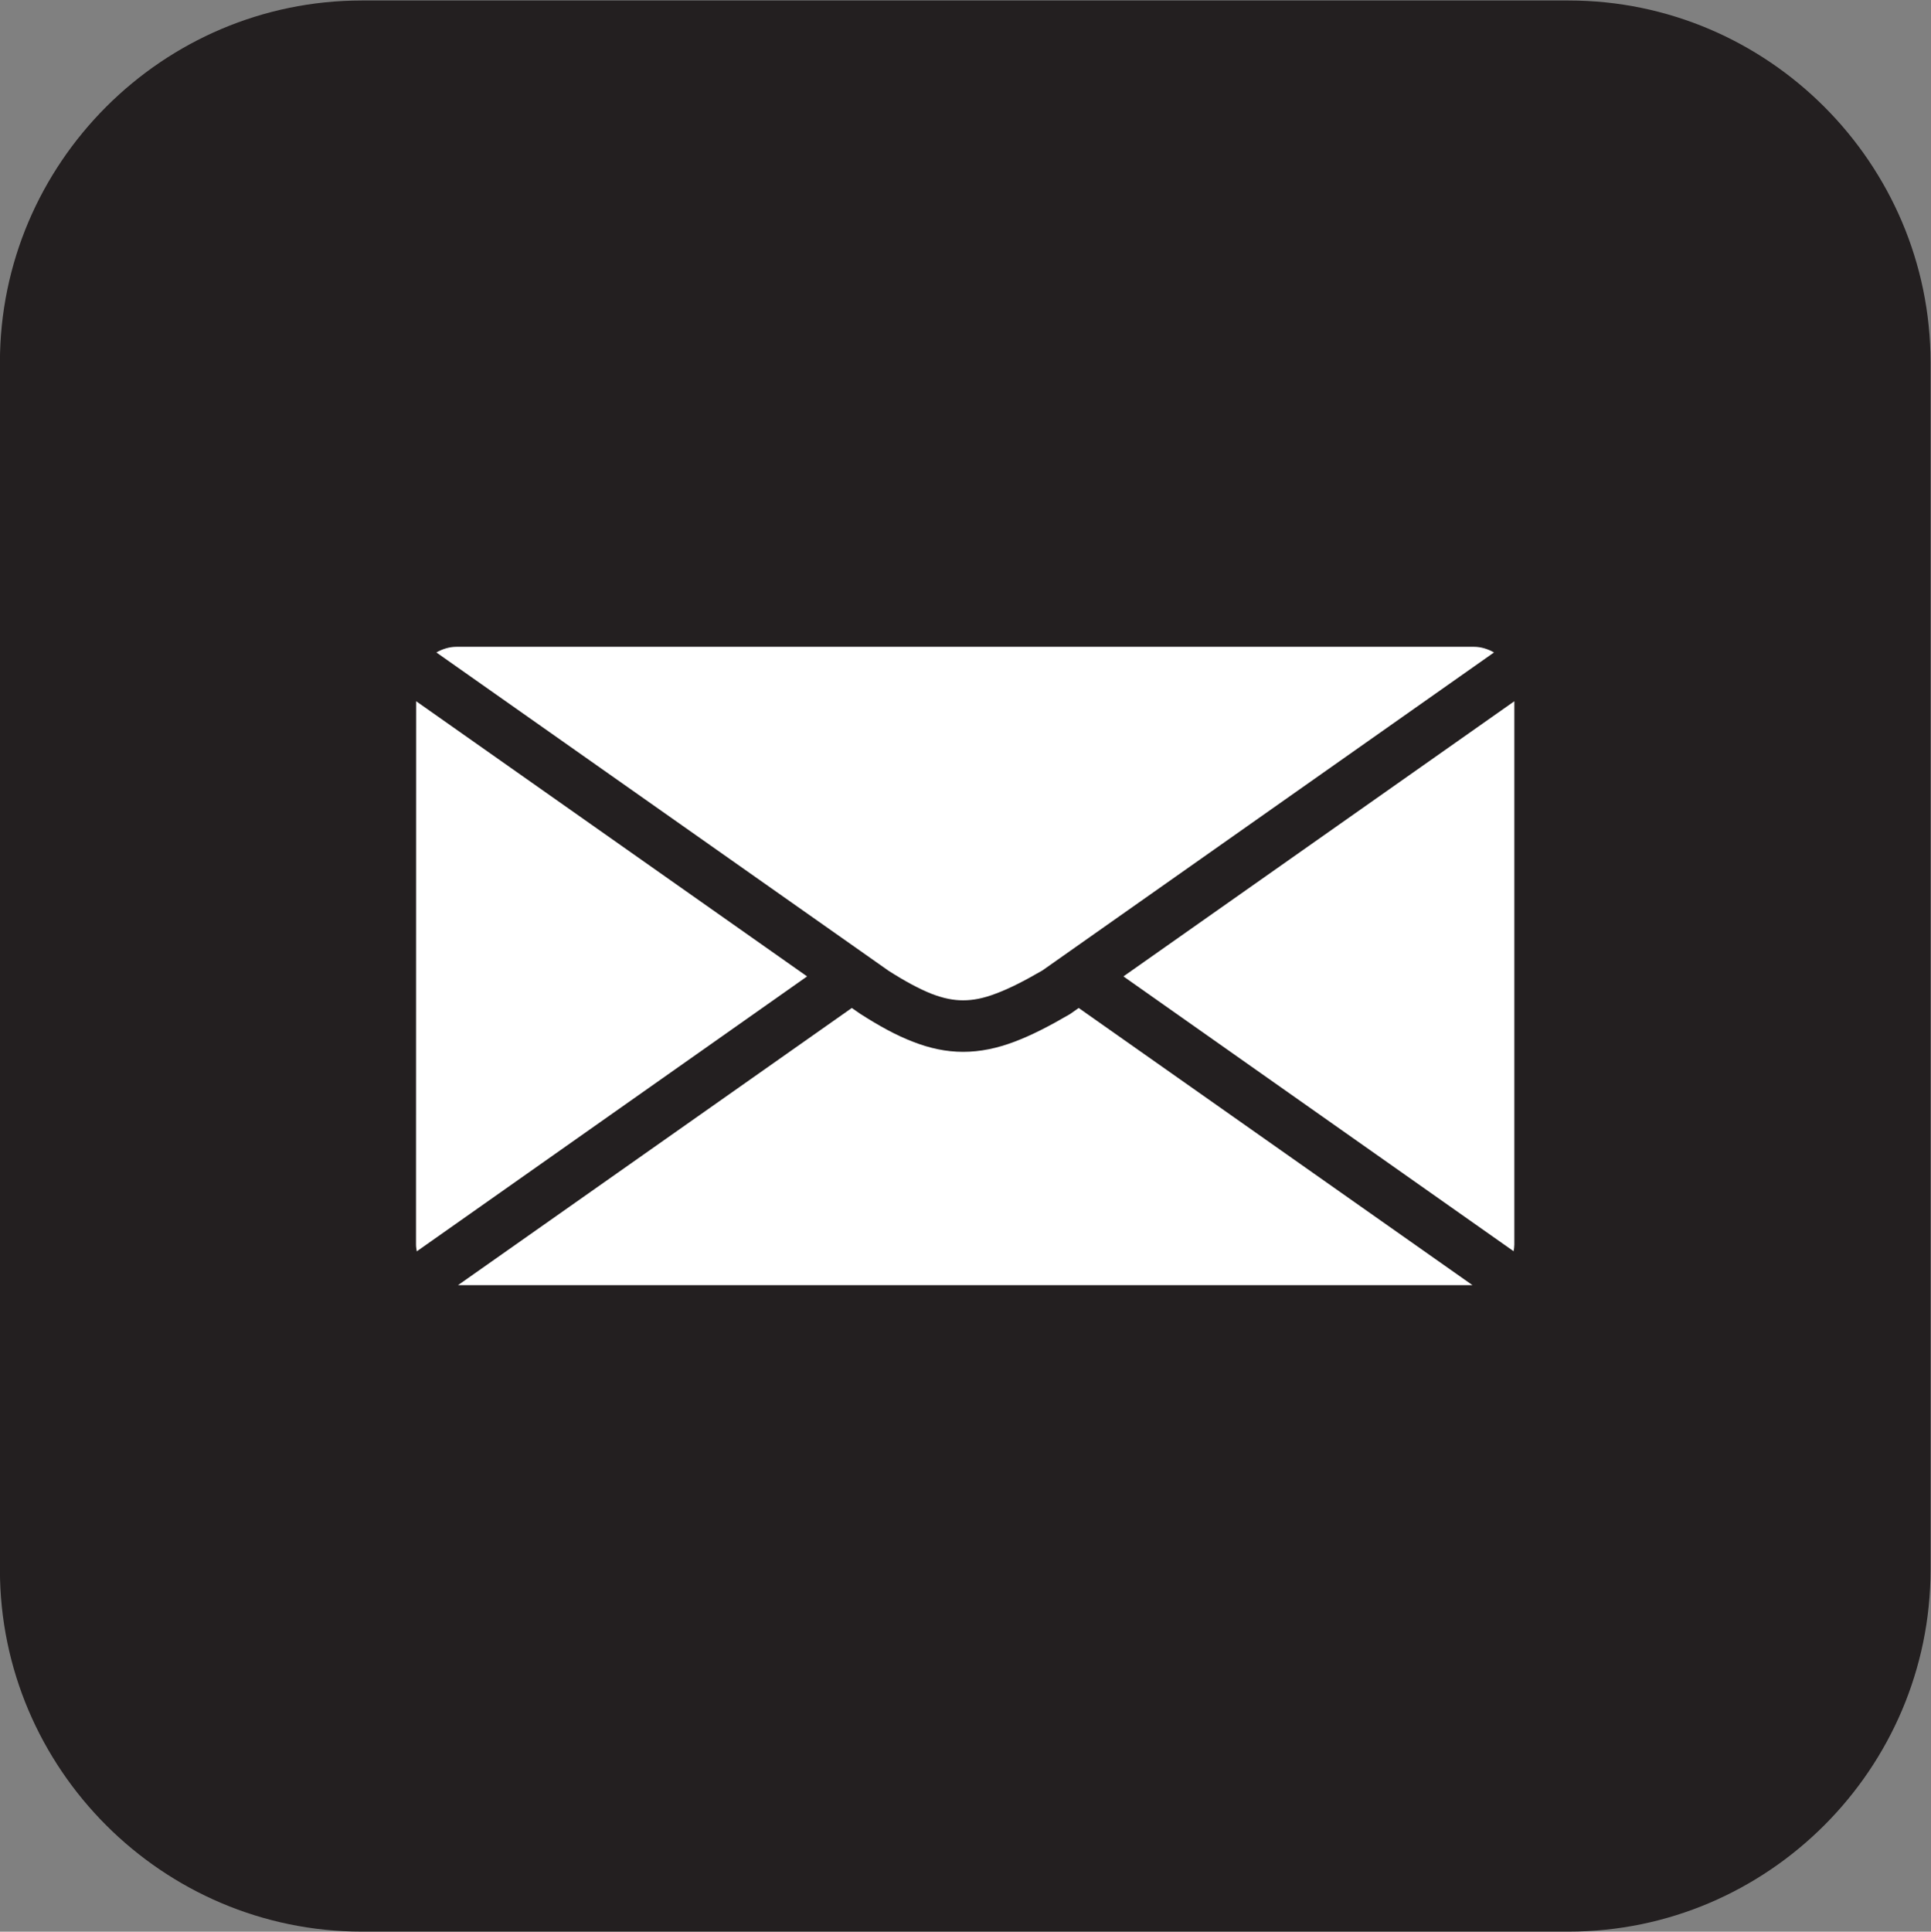 <?xml version="1.0" encoding="UTF-8" standalone="no"?>
<svg
   xmlns:dc="http://purl.org/dc/elements/1.1/"
   xmlns:cc="http://creativecommons.org/ns#"
   xmlns:rdf="http://www.w3.org/1999/02/22-rdf-syntax-ns#"
   xmlns:svg="http://www.w3.org/2000/svg"
   xmlns="http://www.w3.org/2000/svg"
   viewBox="0 0 7.999 8.001"
   height="8.001"
   width="7.999"
   xml:space="preserve"
   id="svg48"
   version="1.1"><rect x="0" y="0" width="7.999" height="8.001" fill="#808080" stroke="none"/><defs
     id="defs52" /><g
     style="display:none"
     transform="matrix(1.333,0,0,-1.333,-0.194,9.168)"
     id="g56"><g
       transform="scale(0.1)"
       id="g58"><path
         id="path60"
         style="fill:#231f20;fill-opacity:1;fill-rule:evenodd;stroke:none"
         d="m 12.699,68.762 h 37.504 c 6.188,0 11.246,-5.059 11.246,-11.246 V 20.004 c 0,-6.188 -5.059,-11.246 -11.246,-11.246 H 12.699 c -6.187,0 -11.246,5.059 -11.246,11.246 v 37.512 c 0,6.188 5.059,11.246 11.246,11.246" /><path
         id="path62"
         style="fill:#ffffff;fill-opacity:1;fill-rule:evenodd;stroke:none"
         d="m 36.367,38.438 12.125,-8.539 c 0.012,0.066 0.023,0.133 0.023,0.203 V 46.988 L 36.367,38.438" /><path
         id="path64"
         style="fill:#ffffff;fill-opacity:1;fill-rule:evenodd;stroke:none"
         d="M 14.387,46.988 14.383,30.102 c 0,-0.07 0.012,-0.137 0.024,-0.207 l 12.129,8.543 -12.149,8.551" /><path
         id="path66"
         style="fill:#ffffff;fill-opacity:1;fill-rule:evenodd;stroke:none"
         d="m 29.062,38.617 c 0.527,-0.336 0.965,-0.57 1.34,-0.719 0.375,-0.144 0.68,-0.203 0.981,-0.203 0.309,0 0.633,0.059 1.035,0.215 0.398,0.148 0.871,0.387 1.434,0.715 l 14.031,9.879 c -0.184,0.105 -0.398,0.176 -0.629,0.176 H 15.645 c -0.227,0 -0.445,-0.07 -0.629,-0.176 l 14.047,-9.887" /><path
         id="path68"
         style="fill:#ffffff;fill-opacity:1;fill-rule:evenodd;stroke:none"
         d="m 34.977,37.457 -0.262,-0.184 -0.031,-0.019 c -0.617,-0.359 -1.168,-0.644 -1.699,-0.844 -0.535,-0.203 -1.062,-0.316 -1.602,-0.316 -0.527,0 -1.047,0.113 -1.562,0.316 -0.519,0.199 -1.043,0.488 -1.629,0.863 L 28.18,37.281 27.926,37.457 15.688,28.844 H 47.215 L 34.977,37.457" /></g></g><g
     style="display:inline"
     id="g142"
     transform="matrix(1.333,0,0,-1.333,-0.194,9.168)"><g
       id="g140"
       transform="scale(0.1)"><path
         d="m 12.699,68.762 h 37.504 c 6.188,0 11.246,-5.059 11.246,-11.246 V 20.004 c 0,-6.188 -5.059,-11.246 -11.246,-11.246 H 12.699 c -6.187,0 -11.246,5.059 -11.246,11.246 v 37.512 c 0,6.188 5.059,11.246 11.246,11.246"
         style="fill:#231f20;fill-opacity:1;fill-rule:evenodd;stroke:none"
         id="path130" /><path
         d="m 36.367,38.438 12.125,-8.539 c 0.012,0.066 0.023,0.133 0.023,0.203 V 46.988 L 36.367,38.438"
         style="fill:#ffffff;fill-opacity:1;fill-rule:evenodd;stroke:none"
         id="path132" /><path
         d="M 14.387,46.988 14.383,30.102 c 0,-0.07 0.012,-0.137 0.024,-0.207 l 12.129,8.543 -12.149,8.551"
         style="fill:#ffffff;fill-opacity:1;fill-rule:evenodd;stroke:none"
         id="path134" /><path
         d="m 29.062,38.617 c 0.527,-0.336 0.965,-0.57 1.34,-0.719 0.375,-0.144 0.68,-0.203 0.981,-0.203 0.309,0 0.633,0.059 1.035,0.215 0.398,0.148 0.871,0.387 1.434,0.715 l 14.031,9.879 c -0.184,0.105 -0.398,0.176 -0.629,0.176 H 15.645 c -0.227,0 -0.445,-0.07 -0.629,-0.176 l 14.047,-9.887"
         style="fill:#ffffff;fill-opacity:1;fill-rule:evenodd;stroke:none"
         id="path136" /><path
         d="m 34.977,37.457 -0.262,-0.184 -0.031,-0.019 c -0.617,-0.359 -1.168,-0.644 -1.699,-0.844 -0.535,-0.203 -1.062,-0.316 -1.602,-0.316 -0.527,0 -1.047,0.113 -1.562,0.316 -0.519,0.199 -1.043,0.488 -1.629,0.863 L 28.18,37.281 27.926,37.457 15.688,28.844 H 47.215 L 34.977,37.457"
         style="fill:#ffffff;fill-opacity:1;fill-rule:evenodd;stroke:none"
         id="path138" /></g></g></svg>